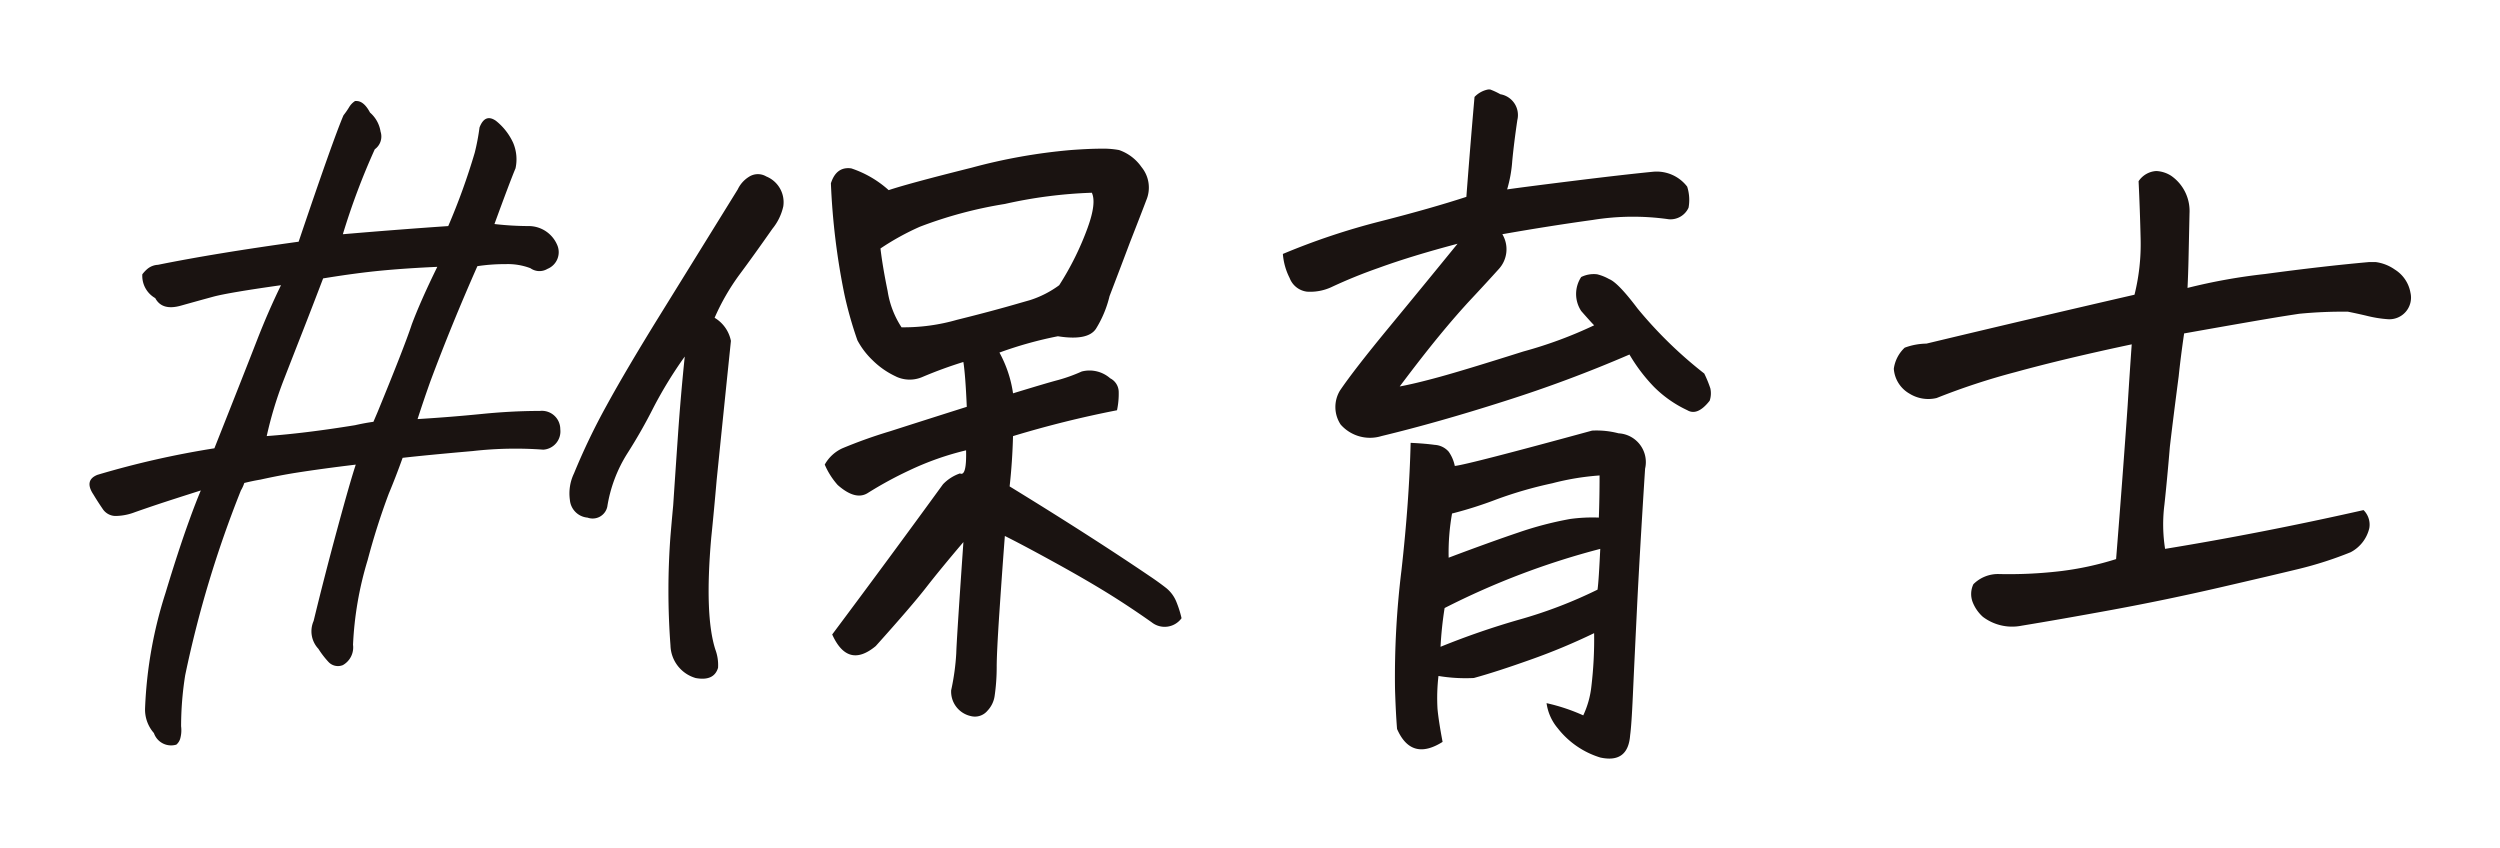 <svg xmlns="http://www.w3.org/2000/svg" xmlns:xlink="http://www.w3.org/1999/xlink" width="251.463" height="85.306" viewBox="0 0 251.463 85.306">
  <defs>
    <filter id="パス_62823" x="0" y="0" width="251.463" height="85.306" filterUnits="userSpaceOnUse">
      <feOffset dy="3" input="SourceAlpha"/>
      <feGaussianBlur stdDeviation="3" result="blur"/>
      <feFlood flood-opacity="0.396"/>
      <feComposite operator="in" in2="blur"/>
      <feComposite in="SourceGraphic"/>
    </filter>
  </defs>
  <g transform="matrix(1, 0, 0, 1, 0, 0)" filter="url(#パス_62823)">
    <path id="パス_62823-2" data-name="パス 62823" d="M27.686-38.35q5.605-.479,10.6-.82a65.63,65.63,0,0,0,2.666-7.383,21.846,21.846,0,0,0,.479-2.529q.547-1.436,1.641-.684a6.016,6.016,0,0,1,1.743,2.222,4.249,4.249,0,0,1,.239,2.563q-.547,1.3-2.119,5.605a30.4,30.4,0,0,0,3.486.205,3.113,3.113,0,0,1,2.8,1.846,1.81,1.81,0,0,1-.957,2.461,1.56,1.56,0,0,1-1.709-.068,6.406,6.406,0,0,0-2.5-.41,18.237,18.237,0,0,0-2.837.205q-2.6,5.879-4.717,11.553-.684,1.914-1.3,3.828,3.35-.205,6.426-.513t5.879-.308a1.85,1.85,0,0,1,2.051,1.846,1.84,1.84,0,0,1-1.709,2.051,38.218,38.218,0,0,0-7.075.137q-4.683.41-7.075.684-.684,1.914-1.4,3.623a69.521,69.521,0,0,0-2.119,6.665,34.528,34.528,0,0,0-1.47,8.511A2.044,2.044,0,0,1,27.686,4.99a1.3,1.3,0,0,1-1.436-.308A8.942,8.942,0,0,1,25.225,3.35a2.568,2.568,0,0,1-.479-2.8q1.094-4.512,2.393-9.3t1.846-6.426q-3.418.41-6.016.82-1.709.273-3.555.684-.82.137-1.641.342a3.778,3.778,0,0,1-.342.752A111.028,111.028,0,0,0,11.826,6.016a32.836,32.836,0,0,0-.41,5.127,3.132,3.132,0,0,1-.068,1.162,1.252,1.252,0,0,1-.41.684,1.825,1.825,0,0,1-2.256-1.162A3.569,3.569,0,0,1,7.793,9.3,43.285,43.285,0,0,1,9.844-2.256q1.3-4.307,2.393-7.314.615-1.709,1.162-3.008-3.008.957-4.238,1.367t-2.393.82a5.592,5.592,0,0,1-1.812.376,1.564,1.564,0,0,1-1.436-.718q-.513-.752-.923-1.436-.957-1.436.41-1.982a90.4,90.4,0,0,1,11.758-2.666q3.145-7.93,4.272-10.835t2.427-5.571q-5.332.752-6.836,1.162t-3.213.889q-1.914.547-2.6-.752a2.576,2.576,0,0,1-1.3-2.393,3.371,3.371,0,0,1,.513-.547,1.8,1.8,0,0,1,1.06-.41q5.742-1.162,14.15-2.324,3.486-10.322,4.512-12.715A7.823,7.823,0,0,0,28.3-51.1a1.886,1.886,0,0,1,.615-.649h.137q.752,0,1.367,1.162a3.186,3.186,0,0,1,1.06,1.914,1.578,1.578,0,0,1-.581,1.777A70.1,70.1,0,0,0,27.686-38.35Zm6.9,9.16q.889-2.393,2.6-5.879-3.076.137-5.605.376t-5.879.786q-1.094,2.871-2.085,5.4t-1.948,4.99a38.889,38.889,0,0,0-1.641,5.469q3.828-.273,8.887-1.094.889-.205,1.846-.342l.41-.957Q33.838-26.934,34.59-29.189Zm42.32,31.1q5.674-7.588,11.143-15.107a4.261,4.261,0,0,1,1.709-1.094q.684.342.615-2.324a29.087,29.087,0,0,0-5.708,2.017,38.2,38.2,0,0,0-4.2,2.29q-1.23.752-3.008-.82a7.534,7.534,0,0,1-1.3-2.051,3.882,3.882,0,0,1,1.777-1.641,48.815,48.815,0,0,1,4.785-1.709q3.623-1.162,7.725-2.461Q90.308-24.2,90.1-25.5a43.523,43.523,0,0,0-4.1,1.5,3.221,3.221,0,0,1-2.6,0l-.137-.068A8.274,8.274,0,0,1,80.943-25.7a7.853,7.853,0,0,1-1.5-1.982,39.081,39.081,0,0,1-1.3-4.58,69.884,69.884,0,0,1-1.367-11.211q.547-1.709,2.051-1.5a10.616,10.616,0,0,1,3.76,2.188q2.051-.684,8.34-2.256a56.715,56.715,0,0,1,9.98-1.777q1.846-.137,3.076-.137a8.736,8.736,0,0,1,1.777.137,4.559,4.559,0,0,1,2.256,1.709,3.255,3.255,0,0,1,.479,3.35q-.41,1.094-1.641,4.238-.82,2.187-2.051,5.4a11.1,11.1,0,0,1-1.367,3.281q-.82,1.23-3.828.752a39.113,39.113,0,0,0-5.879,1.641,12.1,12.1,0,0,1,1.367,4.1q3.35-1.025,4.512-1.333A15.963,15.963,0,0,0,102-24.541a3.151,3.151,0,0,1,2.871.684,1.556,1.556,0,0,1,.854,1.333,8,8,0,0,1-.171,1.88,105.525,105.525,0,0,0-10.459,2.6q-.068,2.6-.342,5.059Q102.886-8,108.834-3.965q.82.547,1.572,1.128a3.416,3.416,0,0,1,1.094,1.4,10.676,10.676,0,0,1,.547,1.709,2.1,2.1,0,0,1-3.008.41q-2.324-1.641-4.546-3.008T99.229-5.366Q96.187-7.041,94.273-8,94-4.443,93.726-.342T93.453,5.2a20.277,20.277,0,0,1-.205,2.871,2.7,2.7,0,0,1-.718,1.5,1.64,1.64,0,0,1-1.675.547,2.52,2.52,0,0,1-1.982-2.6,23.429,23.429,0,0,0,.513-3.726q.034-1.333.718-11.177-2.324,2.734-3.76,4.58T81.285,3.076Q78.482,5.4,76.91,1.914ZM54.283-10.937A1.506,1.506,0,0,1,52.3-9.844a1.949,1.949,0,0,1-1.777-1.777,4.64,4.64,0,0,1,.41-2.666,65.447,65.447,0,0,1,3.281-6.836q1.982-3.623,5.366-9.092l7.827-12.646a2.983,2.983,0,0,1,1.128-1.265,1.65,1.65,0,0,1,1.743-.034,2.792,2.792,0,0,1,1.709,3.008A5.416,5.416,0,0,1,70.894-38.9q-1.914,2.734-3.315,4.614a22.575,22.575,0,0,0-2.5,4.341,3.49,3.49,0,0,1,1.641,2.324q-.82,7.93-1.436,14.014-.273,3.145-.547,5.811Q64.058,0,65.152,3.418a4.461,4.461,0,0,1,.273,1.846q-.41,1.367-2.256,1.025A3.51,3.51,0,0,1,60.64,3.008,73.728,73.728,0,0,1,60.64-8q.137-1.641.273-3.076.273-4.1.479-7.041.273-3.965.684-7.93a42.461,42.461,0,0,0-3.145,5.127A52.706,52.706,0,0,1,56.3-16.3,14.163,14.163,0,0,0,54.283-10.937Zm48.33-28.1q.889-2.461.41-3.486a46.642,46.642,0,0,0-8.75,1.128,42.965,42.965,0,0,0-8.545,2.29,25.76,25.76,0,0,0-3.965,2.188q.205,1.777.718,4.272a9.184,9.184,0,0,0,1.4,3.657,19.359,19.359,0,0,0,5.571-.752q3.589-.889,6.392-1.709l.957-.273a10.115,10.115,0,0,0,2.939-1.5A29.158,29.158,0,0,0,102.613-39.033Zm32.476,21.67q1.436.068,2.427.205a2.006,2.006,0,0,1,1.4.684,3.794,3.794,0,0,1,.615,1.436q1.3-.137,13.809-3.555a8.705,8.705,0,0,1,2.666.273,2.9,2.9,0,0,1,2.666,3.555q-.547,8.545-.82,14.15t-.41,8.647q-.137,3.042-.273,4-.205,2.871-3.008,2.256a8.639,8.639,0,0,1-4.272-2.939,4.949,4.949,0,0,1-1.128-2.529,19.069,19.069,0,0,1,3.691,1.23,9.184,9.184,0,0,0,.82-2.939,39.964,39.964,0,0,0,.273-5.332,62.019,62.019,0,0,1-6.392,2.666q-3.452,1.23-5.708,1.846a16.559,16.559,0,0,1-3.555-.205,19.029,19.029,0,0,0-.1,3.281q.1,1.162.513,3.35-3.145,1.982-4.58-1.3-.137-1.709-.205-4.033a87.7,87.7,0,0,1,.649-11.929Q134.952-11.553,135.089-17.363Zm19,3.281a25.906,25.906,0,0,0-4.751.786,41.348,41.348,0,0,0-5.571,1.606,40.287,40.287,0,0,1-4.512,1.436,22.528,22.528,0,0,0-.342,4.443q4.17-1.572,7.007-2.529a35.013,35.013,0,0,1,5.229-1.367,16.59,16.59,0,0,1,2.871-.137Q154.093-11.826,154.093-14.082ZM153.888-2.6q.068-.479.137-1.572t.137-2.529A77.244,77.244,0,0,0,138.507-.752a36.767,36.767,0,0,0-.41,3.9A78.518,78.518,0,0,1,146.027.41,45.948,45.948,0,0,0,153.888-2.6Zm-.342-26.592q-.342-.342-1.3-1.436a3.1,3.1,0,0,1,0-3.418,2.844,2.844,0,0,1,1.606-.273,4.685,4.685,0,0,1,1.2.479q.889.342,2.871,2.974a42.759,42.759,0,0,0,6.7,6.528,11.631,11.631,0,0,1,.615,1.5,2.338,2.338,0,0,1-.068,1.23q-1.23,1.572-2.256.957A11.774,11.774,0,0,1,159.562-23,17.119,17.119,0,0,1,157.1-26.25a132.788,132.788,0,0,1-12.544,4.683q-6.733,2.153-12.407,3.521a3.929,3.929,0,0,1-4.1-1.162,3.2,3.2,0,0,1-.068-3.418q1.436-2.119,4.99-6.426t6.836-8.34q-4.648,1.23-7.93,2.427a50.042,50.042,0,0,0-4.785,1.948,5.065,5.065,0,0,1-2.427.444,2.139,2.139,0,0,1-1.743-1.367,6.422,6.422,0,0,1-.684-2.427,69.791,69.791,0,0,1,9.81-3.281q5.093-1.3,8.647-2.461.41-5.4.82-10.049a2.562,2.562,0,0,1,1.367-.752h.205a7.057,7.057,0,0,1,1.025.479,2.122,2.122,0,0,1,1.709,2.6q-.342,2.324-.513,4.136a13.309,13.309,0,0,1-.513,2.837q1.914-.273,6.9-.889t7.793-.889a3.867,3.867,0,0,1,3.418,1.5,4.381,4.381,0,0,1,.137,2.119,2,2,0,0,1-1.982,1.162,25.443,25.443,0,0,0-7.656.068q-4.443.615-9.092,1.436a2.943,2.943,0,0,1-.342,3.486q-1.23,1.367-2.734,2.974t-3.247,3.726q-1.743,2.119-4,5.127,1.5-.273,4-.957t8.442-2.563A42.777,42.777,0,0,0,153.546-29.189ZM207.9-32.266a21.1,21.1,0,0,0,.615-5.64q-.068-2.905-.205-5.776a2.3,2.3,0,0,1,1.777-1.025,3.034,3.034,0,0,1,1.5.479,4.312,4.312,0,0,1,1.846,3.76q-.068,3.213-.1,4.648t-.1,2.871a58.078,58.078,0,0,1,7.793-1.4q5.811-.786,10.459-1.2h.684a4.33,4.33,0,0,1,1.914.752,3.439,3.439,0,0,1,1.572,2.324,2.176,2.176,0,0,1-2.324,2.666,11.916,11.916,0,0,1-1.948-.308q-.991-.239-2.017-.444a45.841,45.841,0,0,0-4.854.205q-.479.068-1.777.273-2.939.479-9.844,1.709-.342,2.324-.547,4.307-.615,4.717-.889,7.109-.273,3.281-.547,5.811a15.813,15.813,0,0,0,.068,4.443q9.639-1.572,19.961-3.9a2.058,2.058,0,0,1,.581,1.812,3.682,3.682,0,0,1-1.88,2.427,37.315,37.315,0,0,1-5.2,1.675q-2.666.649-8,1.88T205.71-.581q-5.4.991-9.16,1.606a4.877,4.877,0,0,1-3.9-.889,3.9,3.9,0,0,1-1.025-1.47,2.289,2.289,0,0,1,.068-1.812,3.5,3.5,0,0,1,2.529-1.025,44.307,44.307,0,0,0,6.084-.273,30.677,30.677,0,0,0,5.742-1.23q.684-8.545,1.162-15.449.205-3.281.41-6.152-6.768,1.436-11.724,2.8a68.143,68.143,0,0,0-7.9,2.6,3.582,3.582,0,0,1-2.734-.444,3.13,3.13,0,0,1-1.572-2.5,3.553,3.553,0,0,1,1.094-2.119,6.586,6.586,0,0,1,2.188-.41Q197.507-29.873,207.9-32.266Z" transform="translate(6.8 58.91)" fill="#1a1311"/>
  </g>
</svg>
